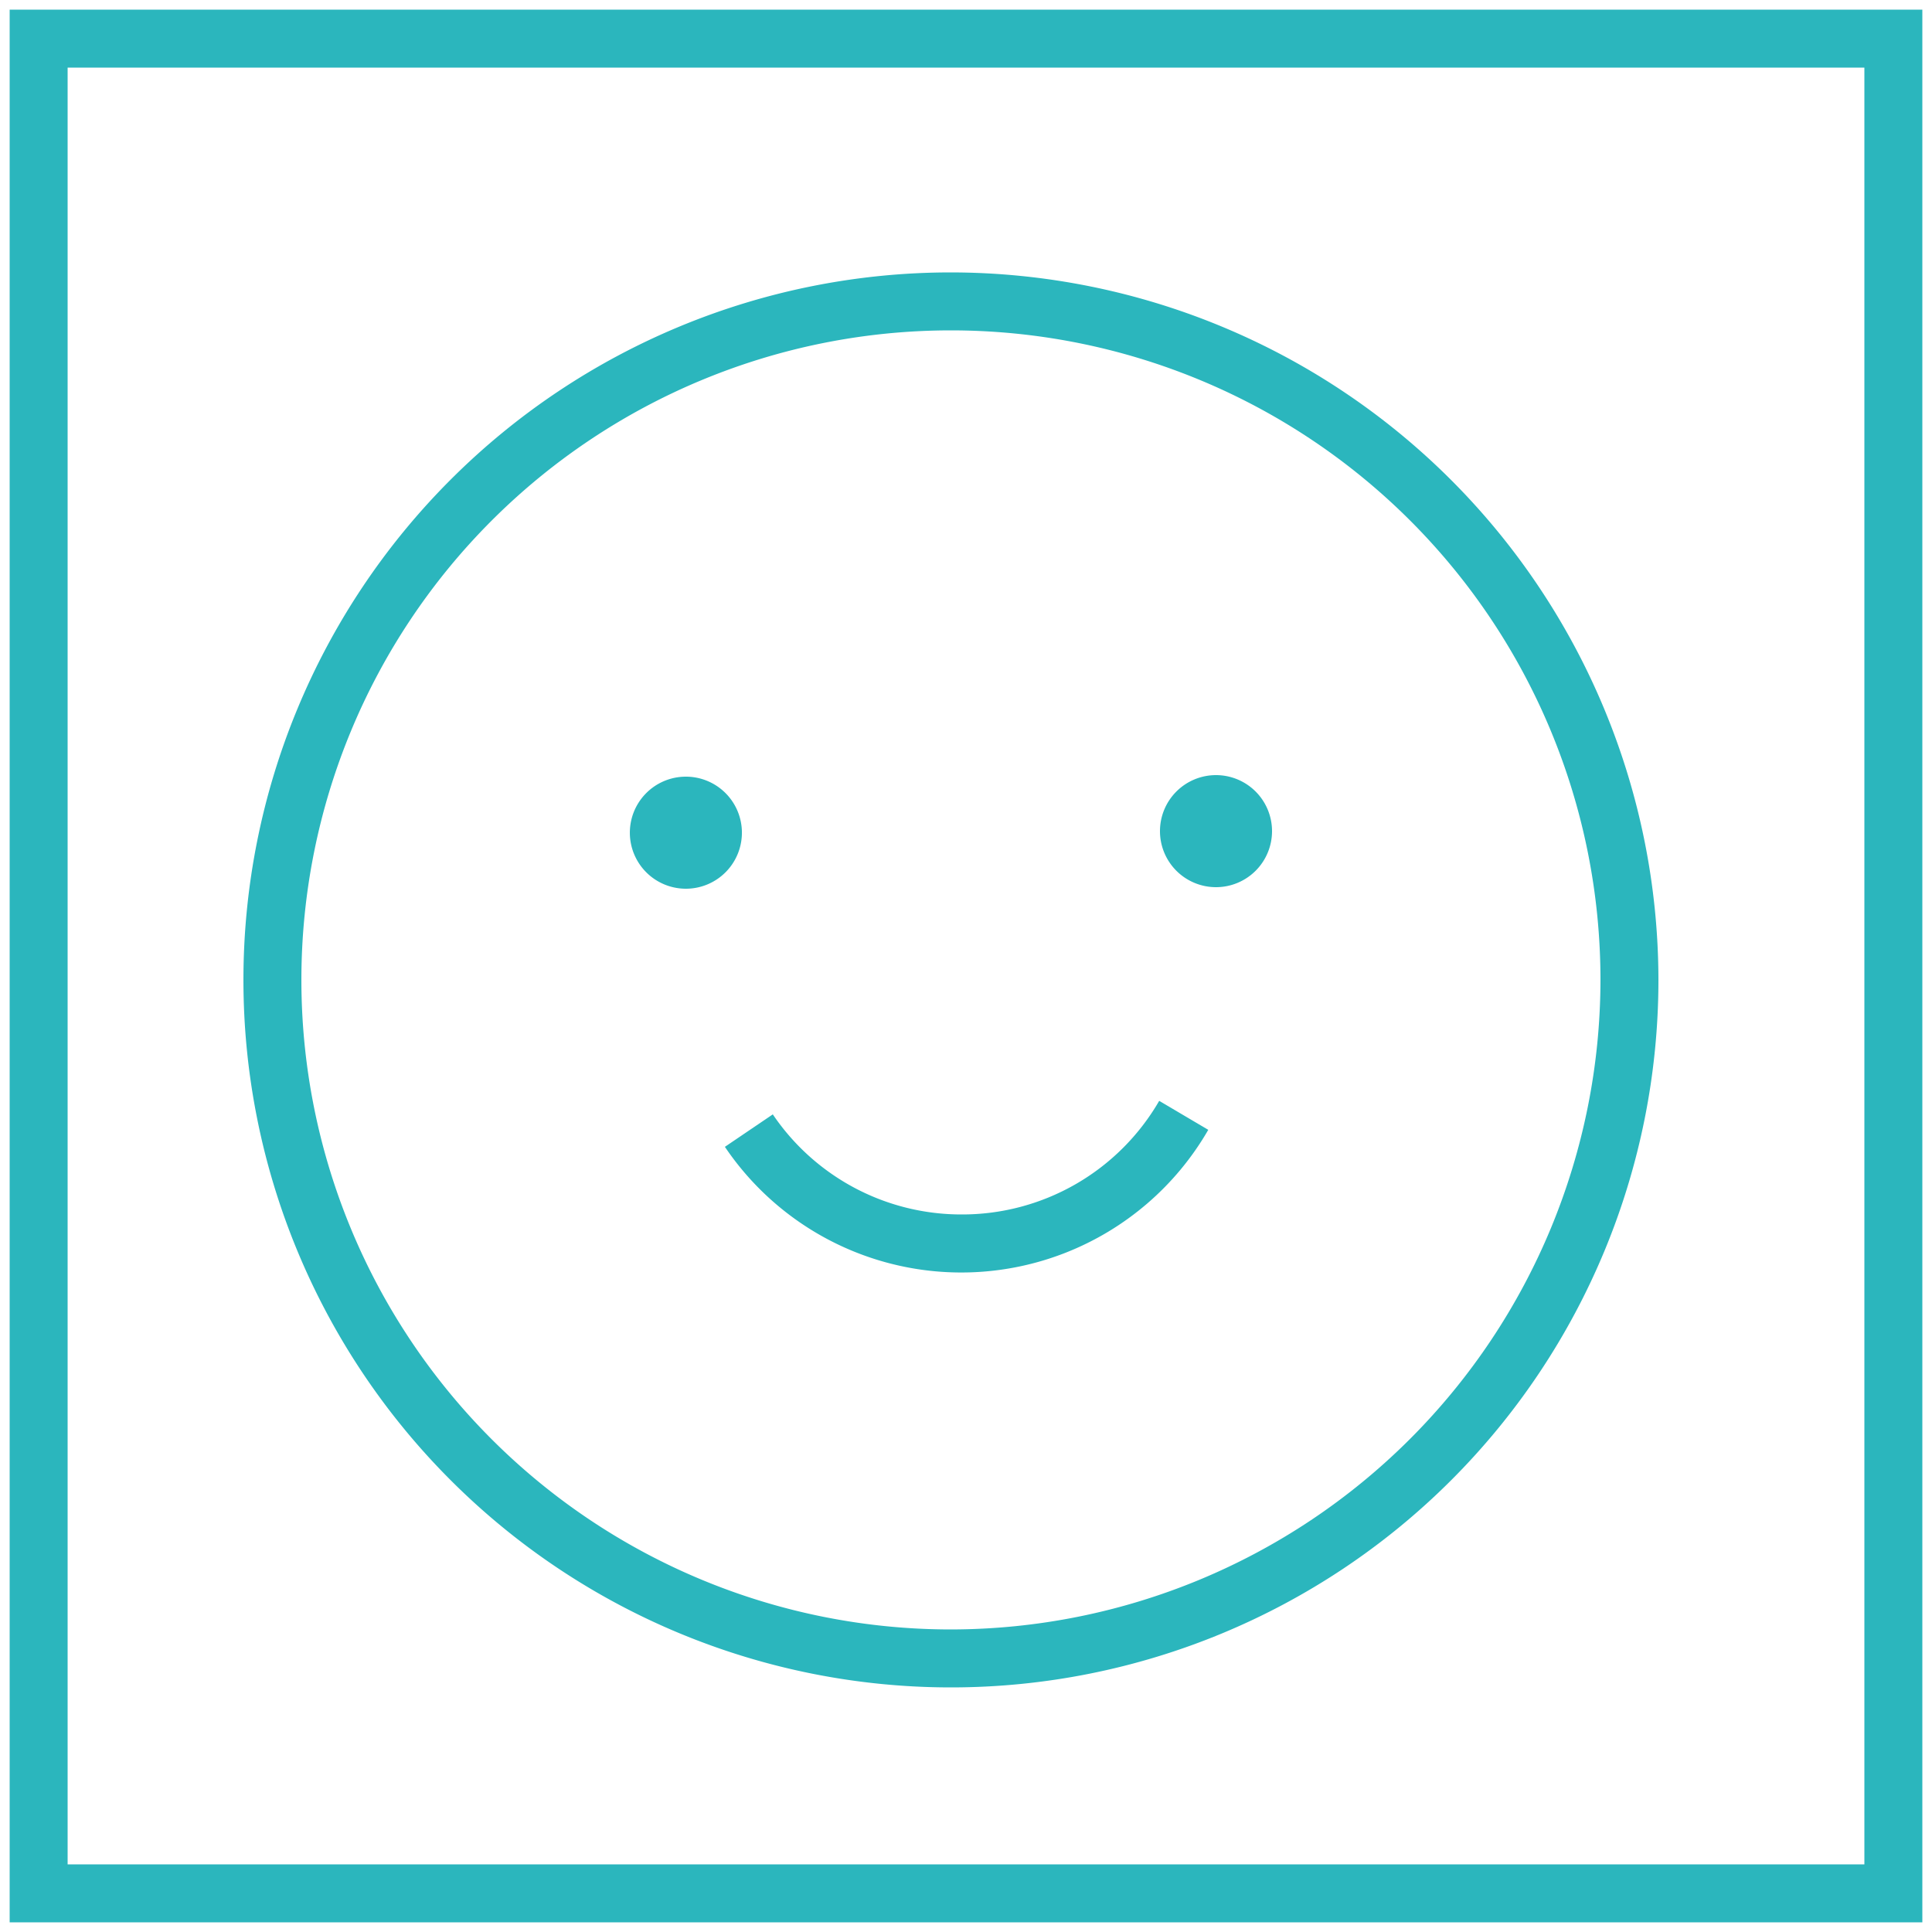<svg viewBox="0 0 50 50" xmlns="http://www.w3.org/2000/svg"><g fill="#2bb6bd"><path d="m19.2 21.51a1.45 1.45 0 1 0 -1.45 1.49 1.45 1.45 0 0 0 1.45-1.49z"/><path d="m31.47 20.06a1.45 1.45 0 1 0 1.45 1.45 1.45 1.45 0 0 0 -1.45-1.45z"/><path d="m24.88 31.43a5.89 5.89 0 0 1 -4.88-2.59l-1.24.84a7.38 7.38 0 0 0 12.51-.44l-1.27-.75a5.89 5.89 0 0 1 -5.12 2.94z"/><path d="m24.61 7.05a18.31 18.31 0 1 0 18.31 18.31 18.33 18.33 0 0 0 -18.31-18.31zm0 35.12a16.81 16.81 0 1 1 16.81-16.81 16.83 16.83 0 0 1 -16.81 16.81z"/><path d="m.25 49.75h49.5v-49.5h-49.5zm1.5-48h46.5v46.5h-46.5z"/></g></svg>